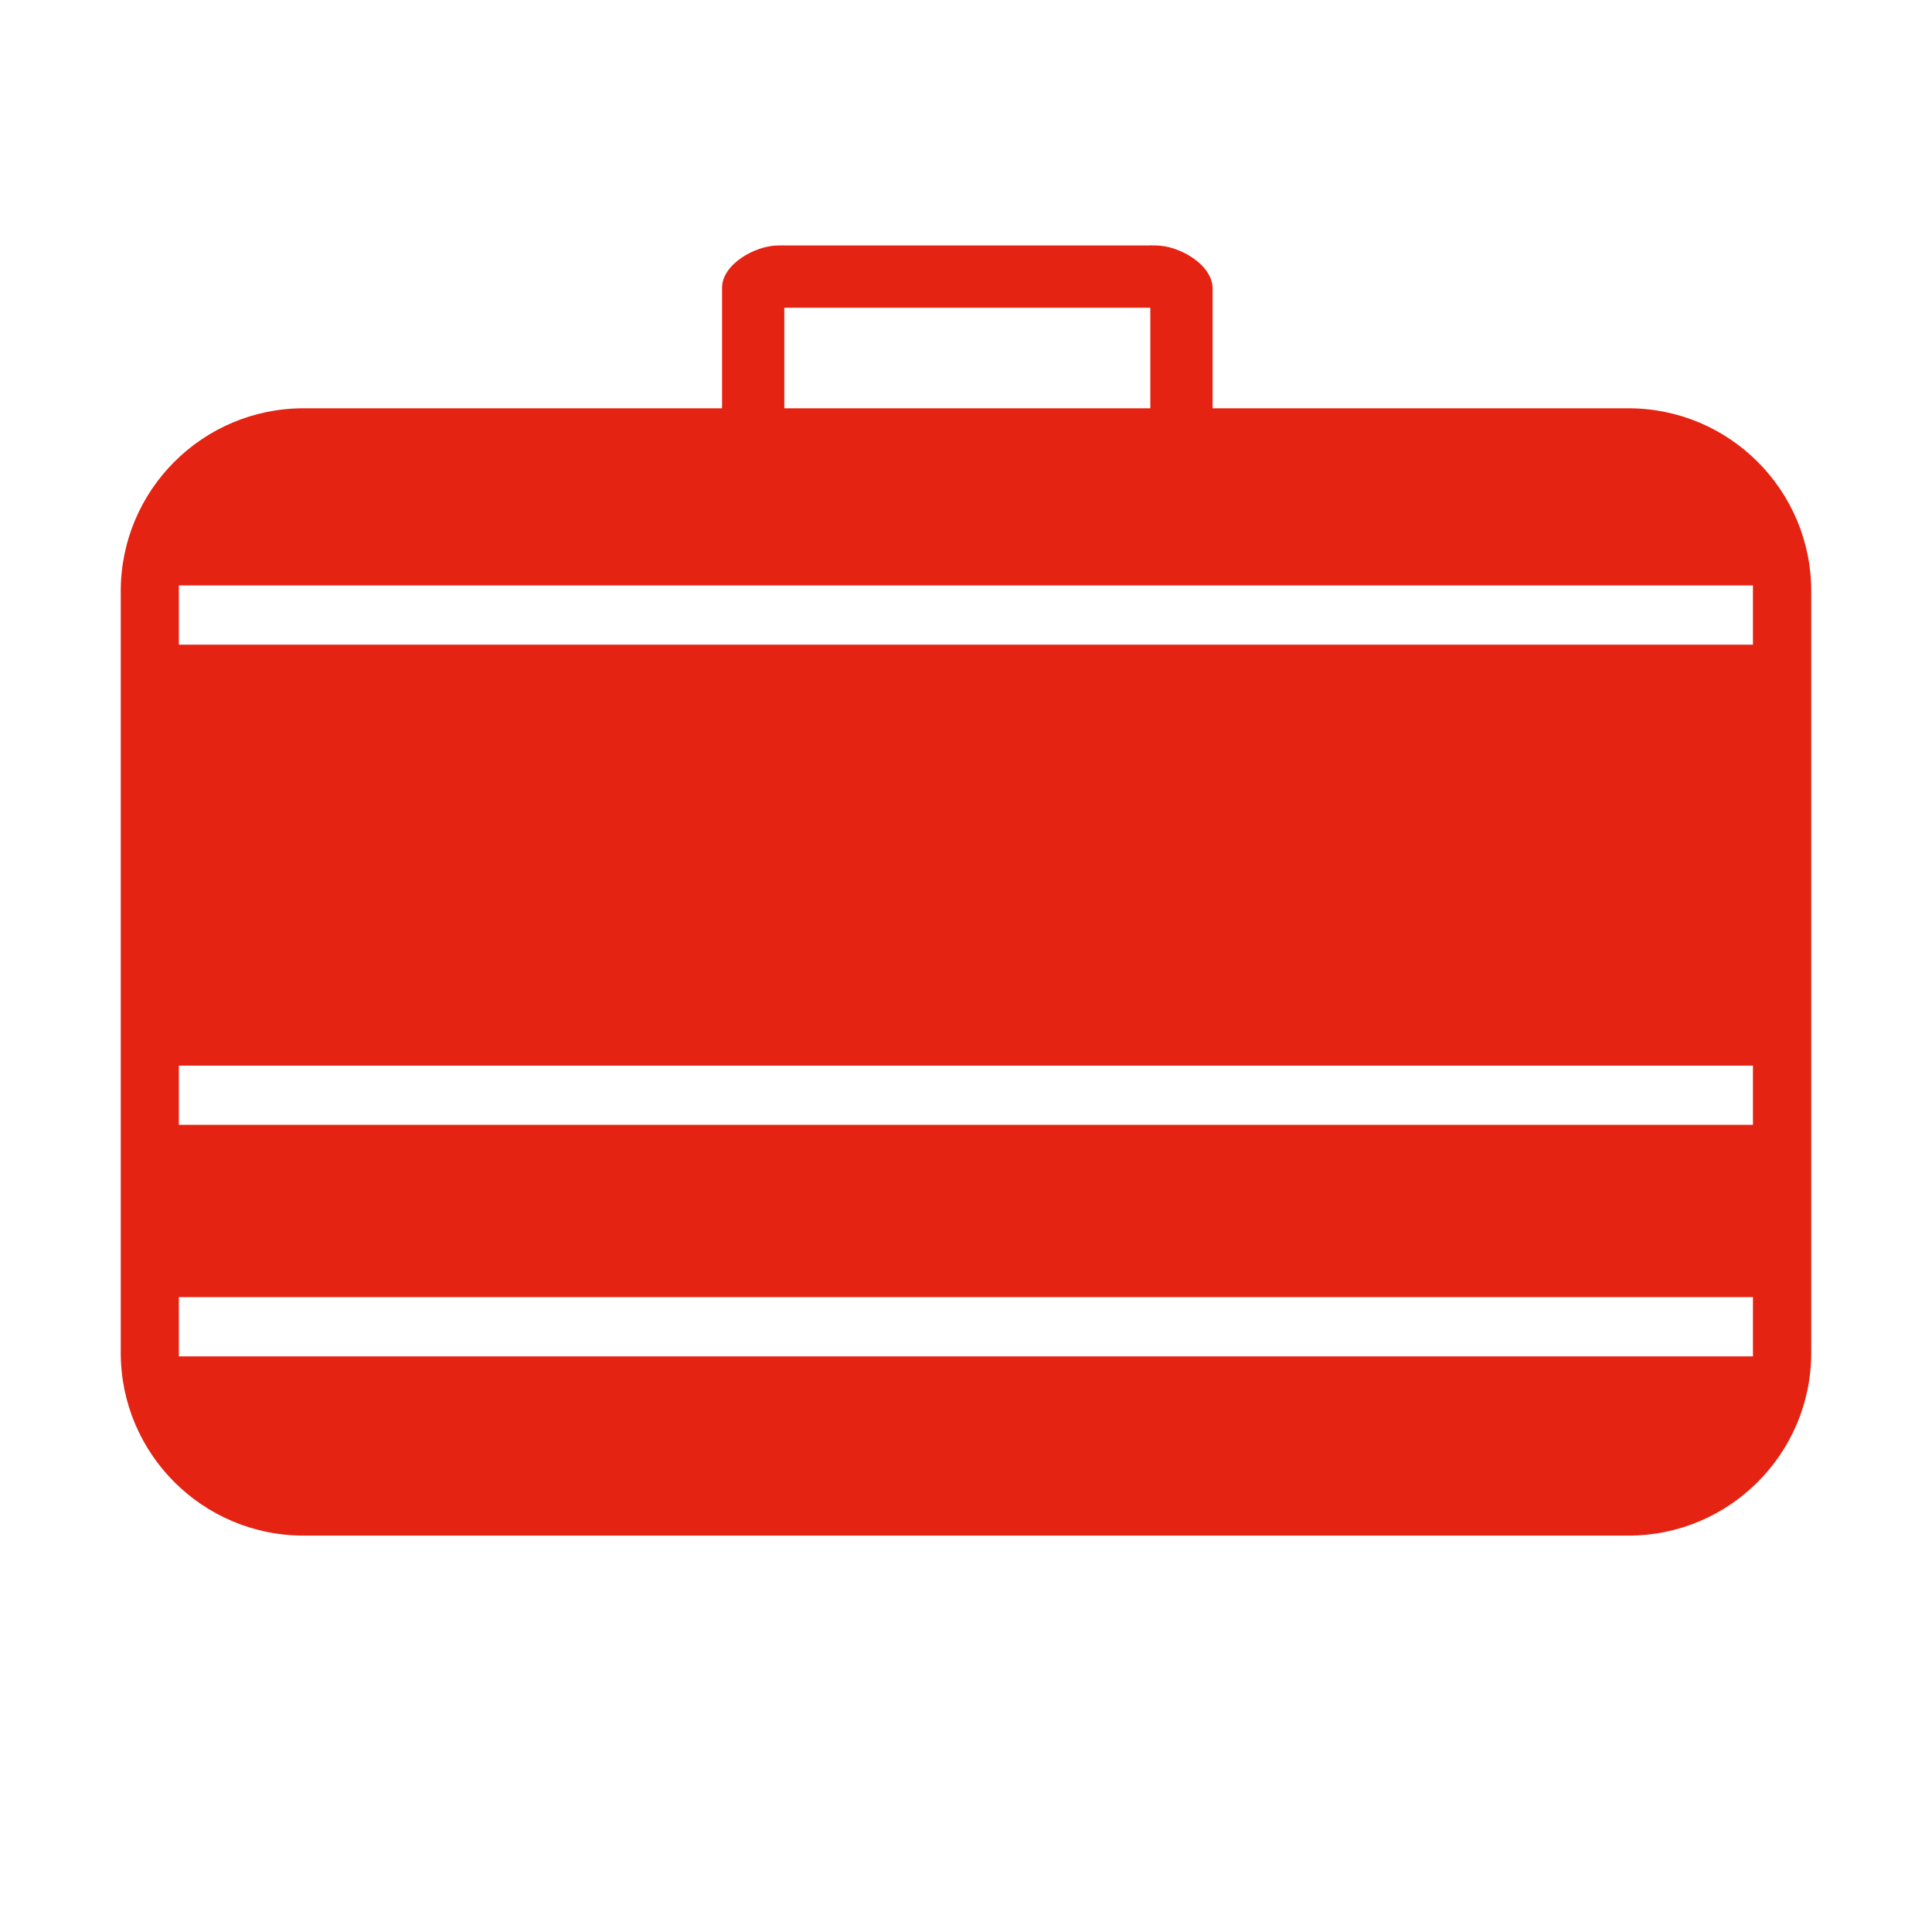 <?xml version="1.0" standalone="no"?><!DOCTYPE svg PUBLIC "-//W3C//DTD SVG 1.1//EN" "http://www.w3.org/Graphics/SVG/1.1/DTD/svg11.dtd"><svg t="1646972899472" class="icon" viewBox="0 0 1024 1024" version="1.1" xmlns="http://www.w3.org/2000/svg" p-id="9587" xmlns:xlink="http://www.w3.org/1999/xlink" width="200" height="200"><defs><style type="text/css"></style></defs><path d="M960 717V313.3c0-53.5-43.4-96.9-96.9-96.9H160.9c-53.5 0-96.9 43.4-96.9 96.9V717c0 53.5 43.4 96.9 96.9 96.9h702.3c53.4 0 96.8-43.4 96.8-96.9zM94.8 341.7v-31.4h834.3v31.4H94.8z m0 254.5v-31.4h834.3v31.4H94.8z m0 122.7v-31.4h834.3v31.4H94.8z" fill="#e42313" p-id="9588"></path><path d="M415.4 219h-32.3c-0.2 0-0.4-0.2-0.4-0.4v-66.1c0-12.4 17.5-22.4 29.8-22.4h2.8c0.2 0 0.4 0.2 0.4 0.4v88.1c0 0.2-0.2 0.4-0.3 0.4z" fill="#e42313" p-id="9589"></path><path d="M415.2 130.1h195v33h-195z" fill="#e42313" p-id="9590"></path><path d="M642.7 219h-33v-88.9h2.8c12.6 0 30.2 10.2 30.2 22.8V219z" fill="#e42313" p-id="9591"></path><path d="M94.4 434.2h834.3v31.4H94.4z" fill="#e42313" p-id="9592"></path></svg>